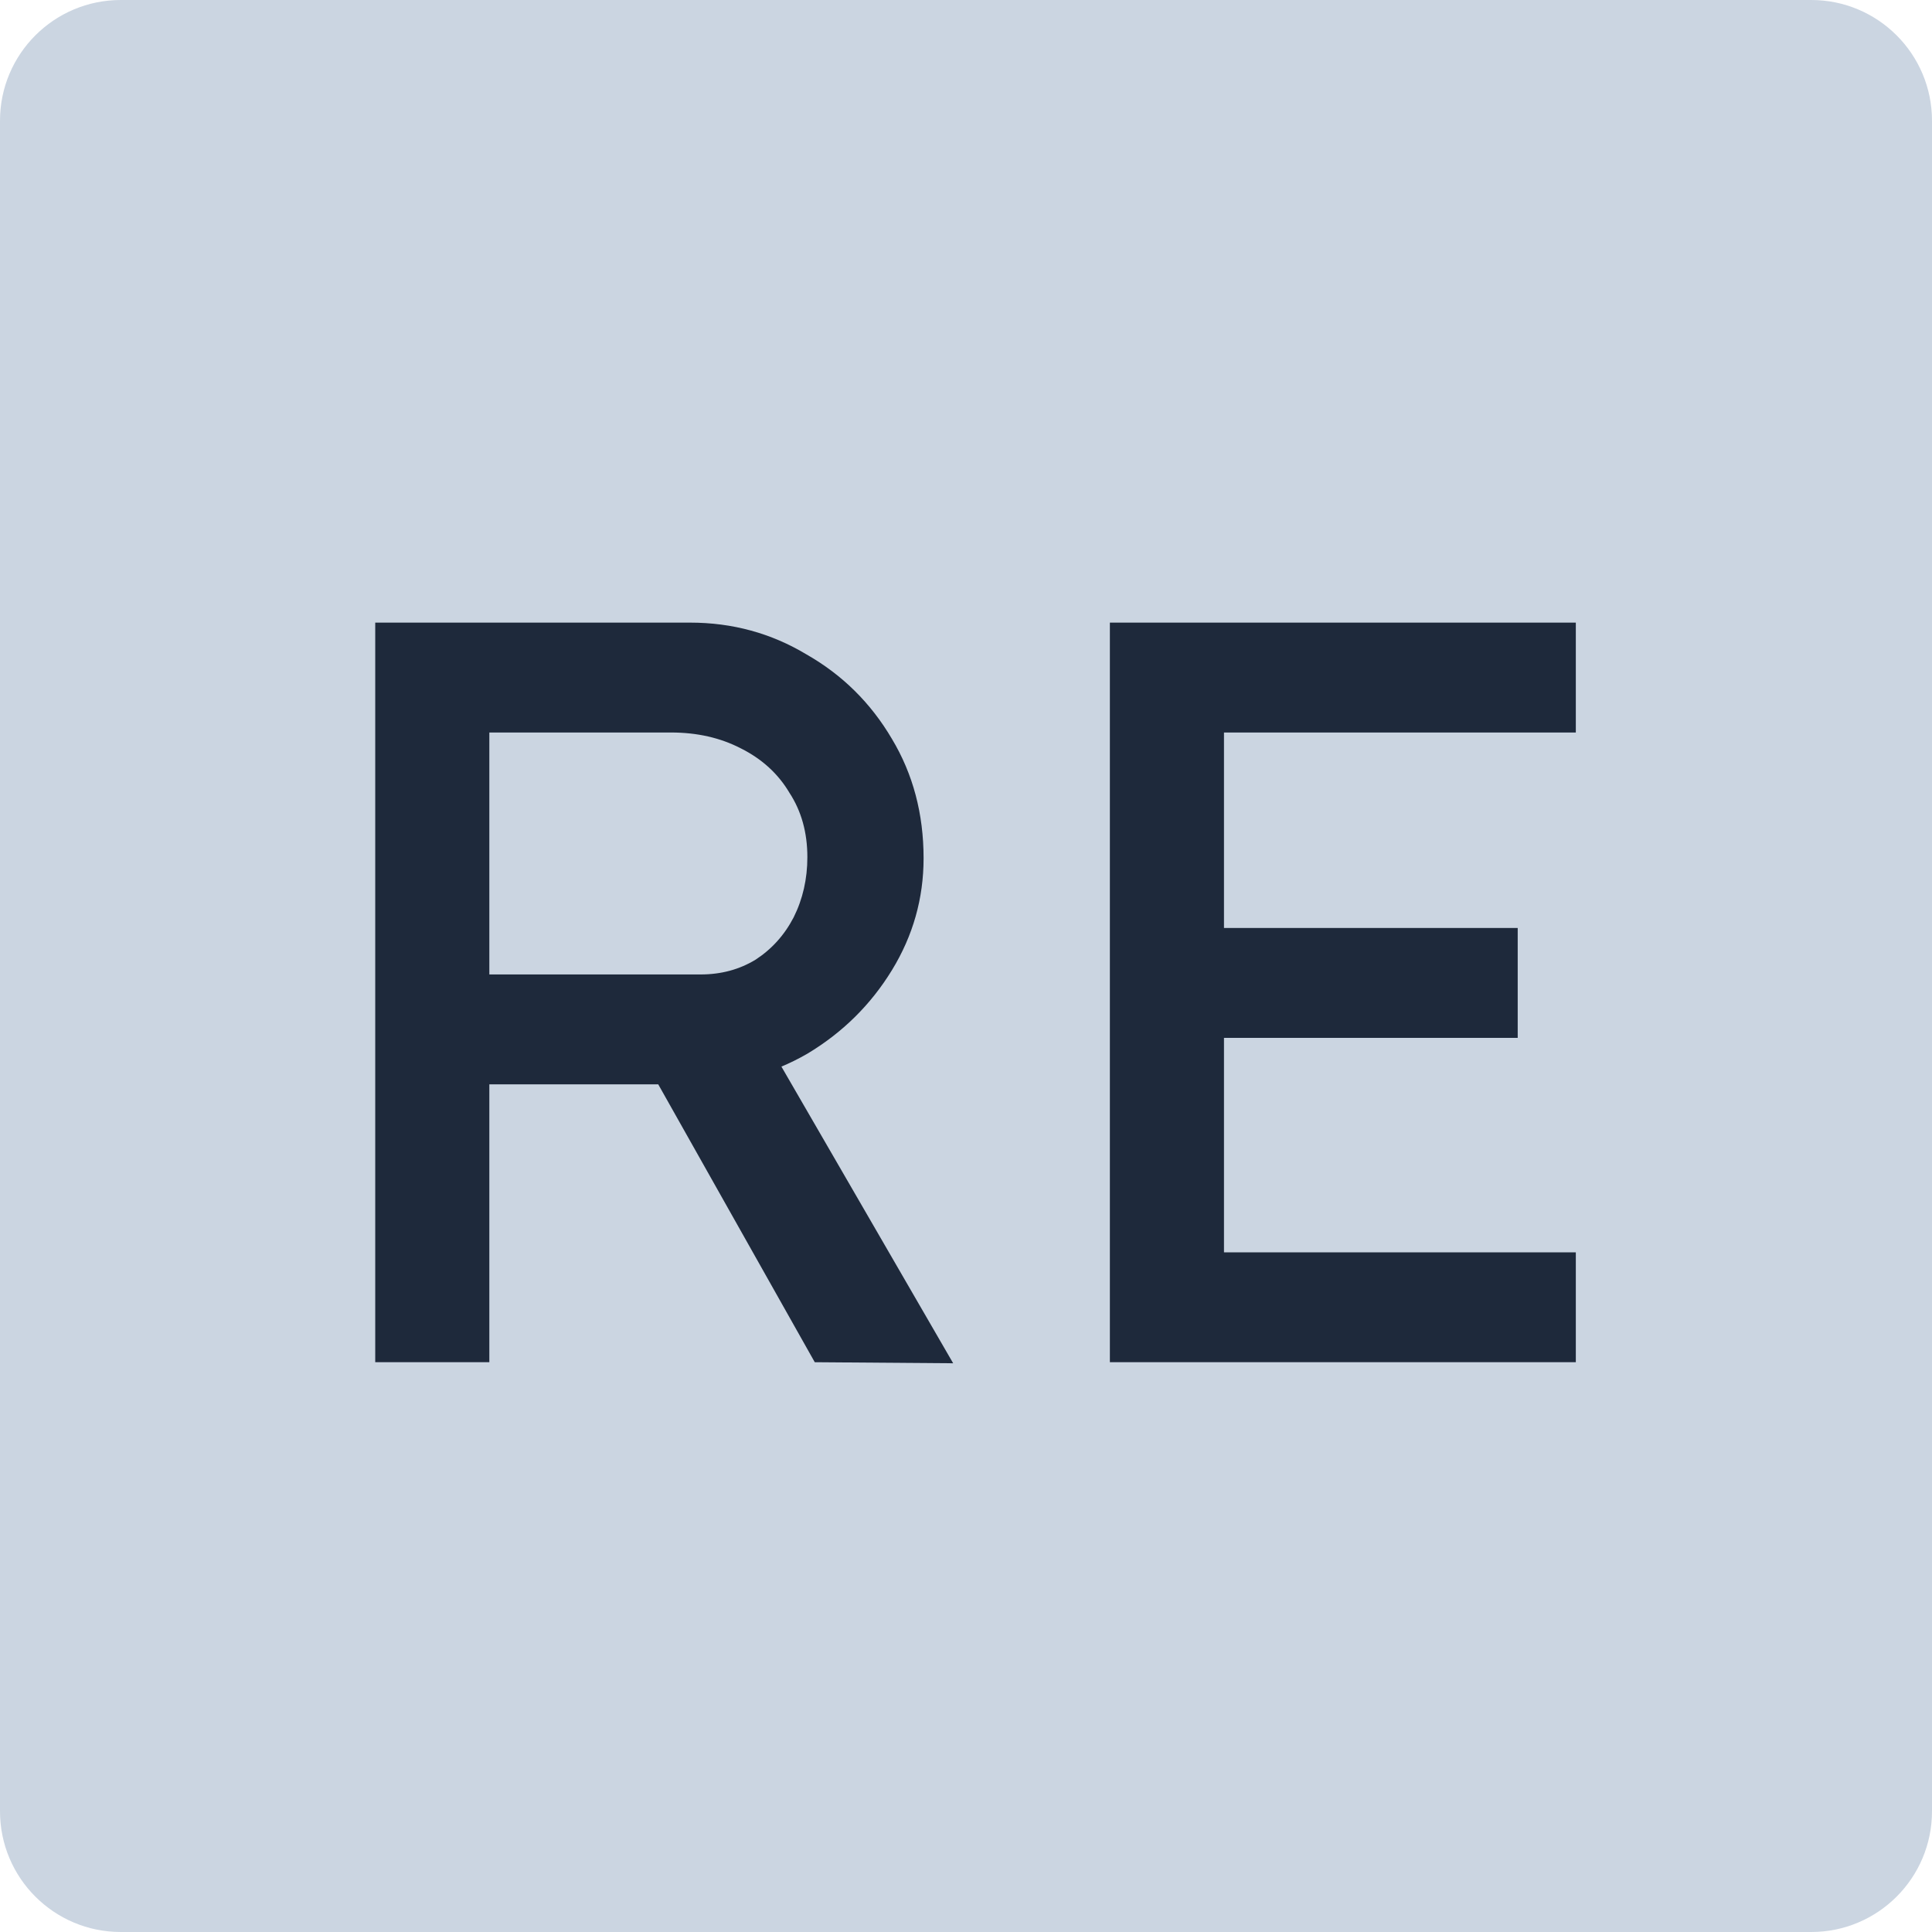 <svg width="256" height="256" viewBox="0 0 256 256" fill="none" xmlns="http://www.w3.org/2000/svg">
<path d="M0 16C0 7.163 7.163 0 16 0H240C248.837 0 256 7.163 256 16V240C256 248.837 248.837 256 240 256H16C7.163 256 0 248.837 0 240V16Z" fill="#CBD5E1"/>
<path d="M49.72 180.5V82.5H91.44C97.04 82.5 102.173 83.9 106.84 86.7C111.6 89.407 115.38 93.14 118.18 97.9C120.98 102.567 122.38 107.84 122.38 113.72C122.38 119.04 120.98 123.987 118.18 128.56C115.38 133.133 111.647 136.82 106.98 139.62C102.313 142.327 97.133 143.68 91.44 143.68H64.84V180.5H49.72ZM107.96 180.5L83.04 136.26L98.58 132.76L126.3 180.64L107.96 180.5ZM64.84 129.12H92.84C95.547 129.12 97.973 128.467 100.12 127.16C102.267 125.76 103.947 123.893 105.16 121.56C106.373 119.133 106.98 116.473 106.98 113.58C106.98 110.313 106.187 107.467 104.6 105.04C103.107 102.52 100.96 100.56 98.16 99.16C95.453 97.76 92.373 97.06 88.92 97.06H64.84V129.12ZM147.064 180.5V82.5H208.804V97.06H162.184V165.94H208.804V180.5H147.064ZM153.924 137.52V122.96H201.104V137.52H153.924Z" fill="#1E293B"/>
</svg>
